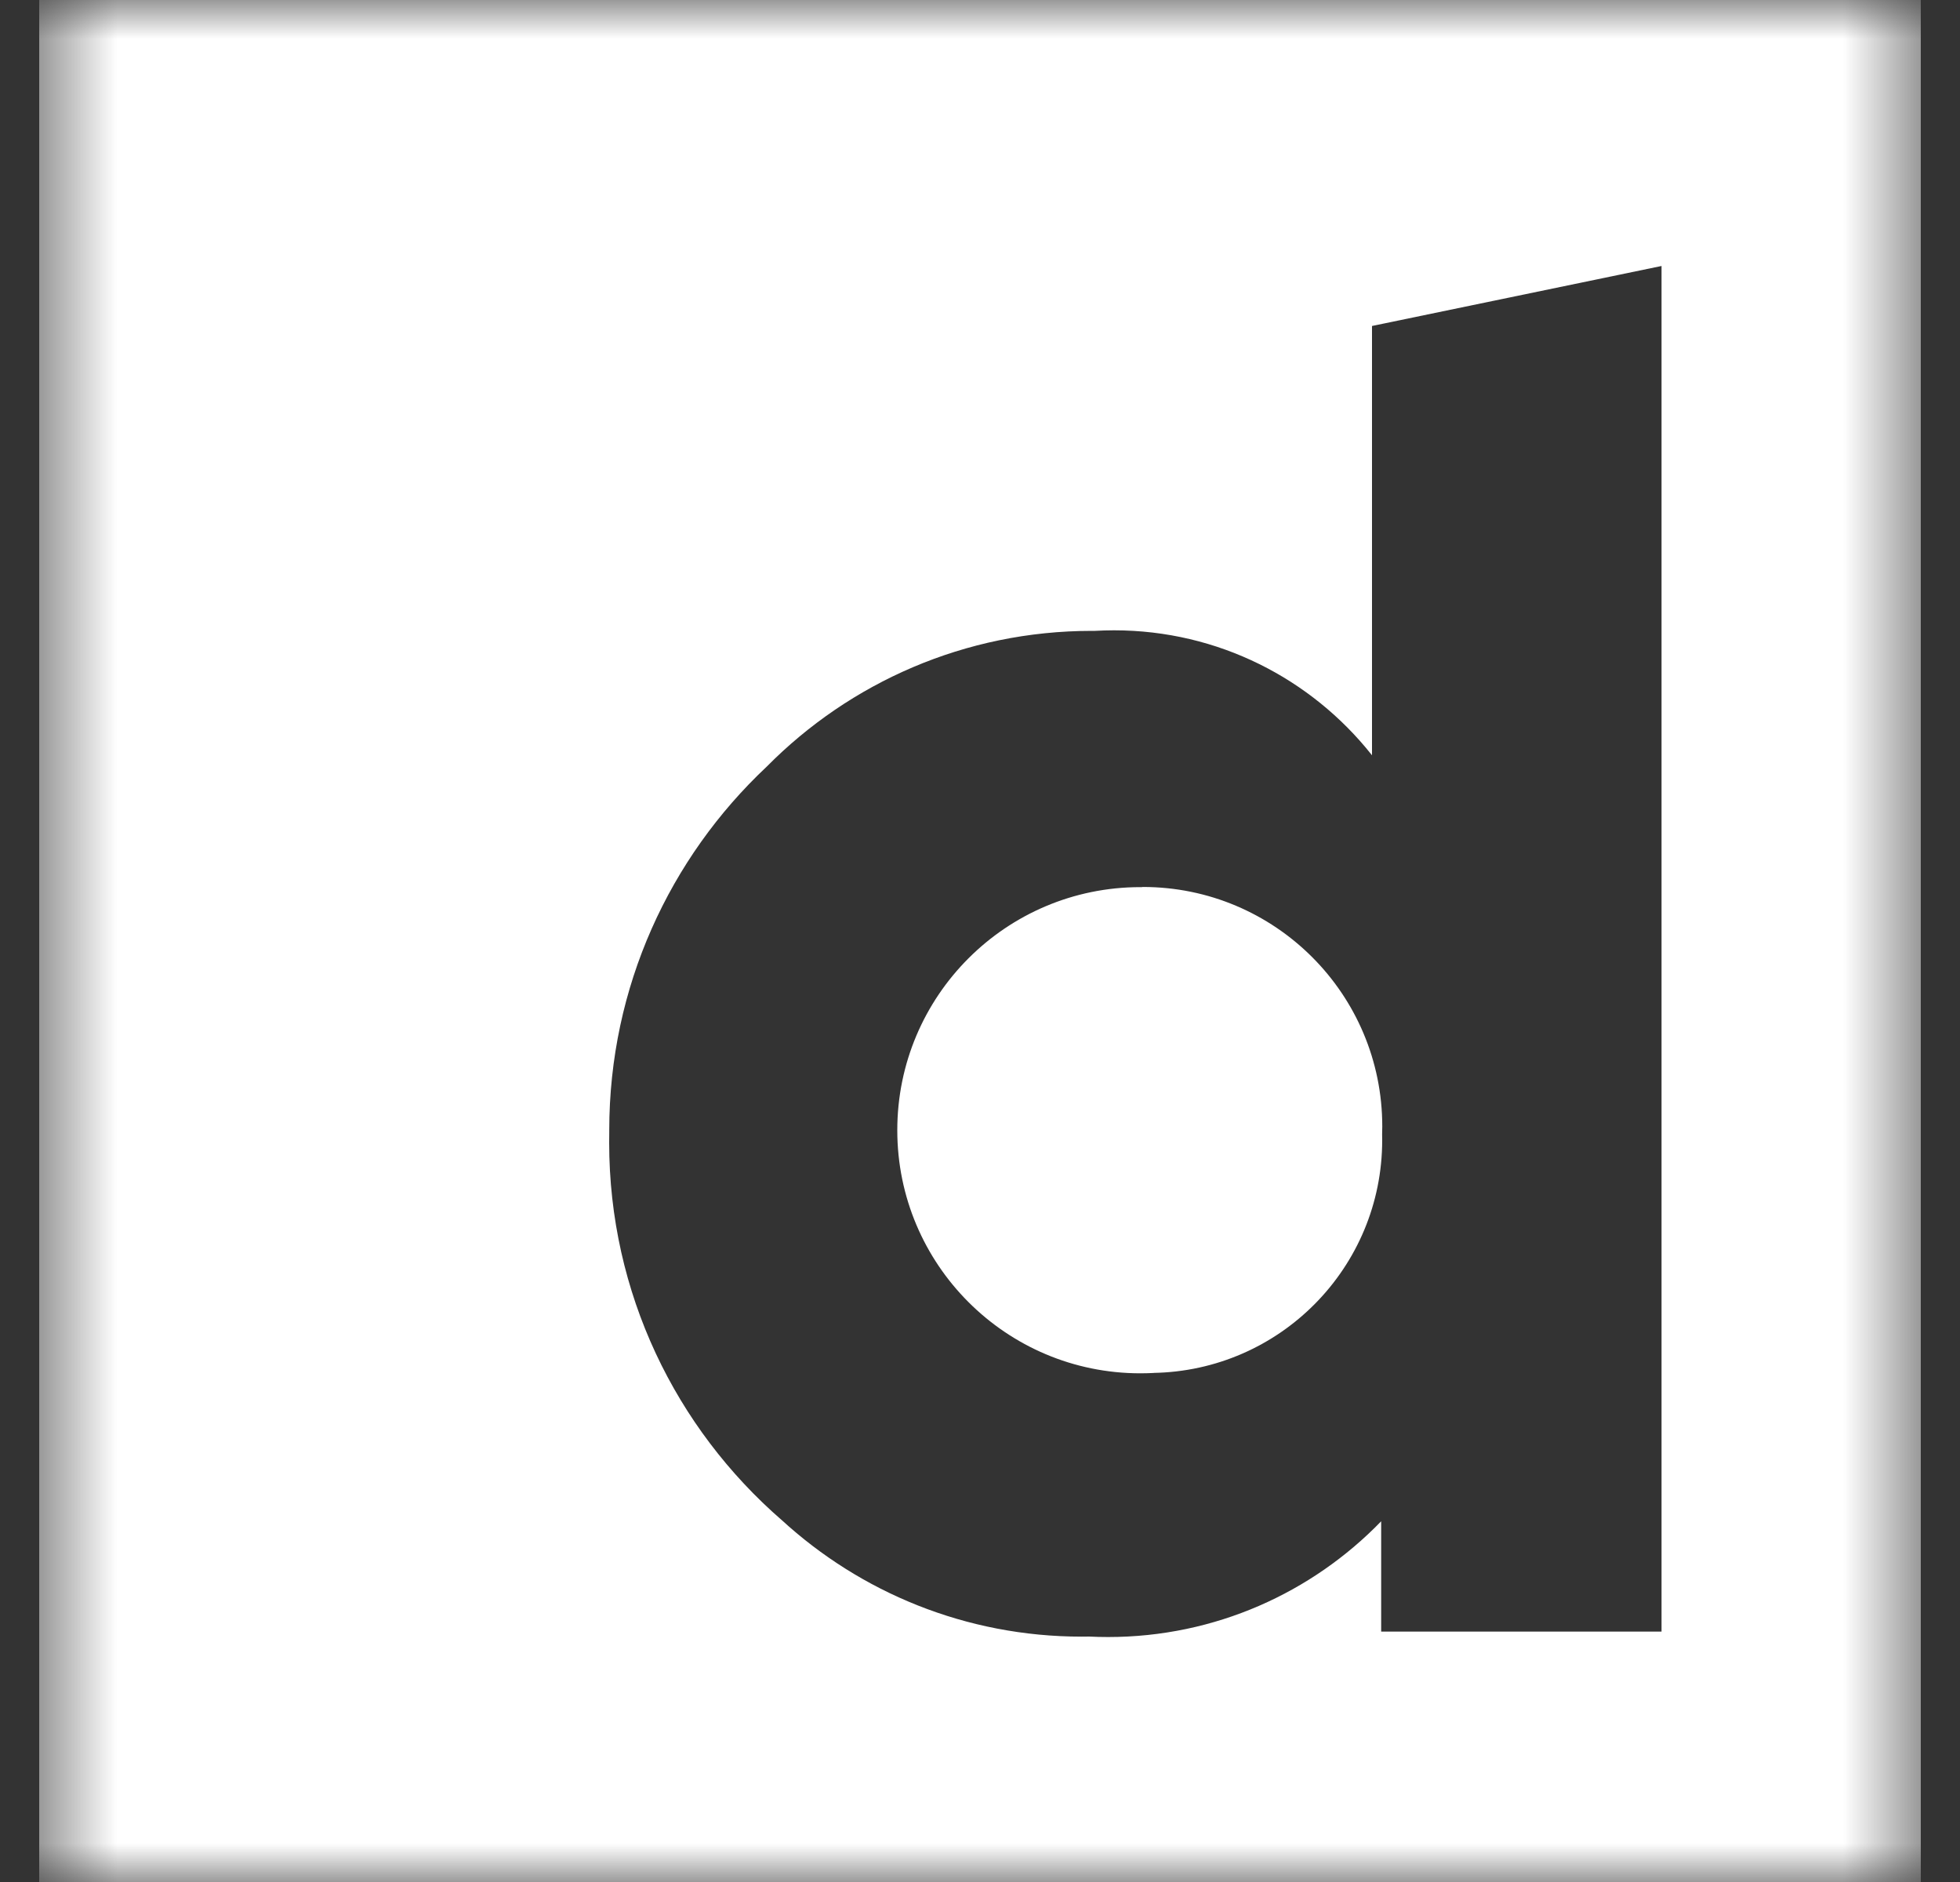 <svg width="25" height="24" viewBox="0 0 25 24" fill="none" xmlns="http://www.w3.org/2000/svg">
<rect x="0" y="0" width="25" height="24" fill="#333333" stroke="none"/>
<g clip-path="url(#clip0_1664_835)">
<mask id="mask0_1664_835" style="mask-type:luminance" maskUnits="userSpaceOnUse" x="0" y="0" width="25" height="24">
<path d="M24.5 0H0.5V24H24.5V0Z" fill="white"/>
</mask>
<g mask="url(#mask0_1664_835)">
<path d="M14.568 11.313C14.561 11.313 14.553 11.313 14.545 11.313C12.833 11.313 11.445 12.701 11.445 14.413C11.445 16.125 12.833 17.513 14.545 17.513C14.606 17.513 14.667 17.511 14.728 17.508H14.72H14.704C16.325 17.484 17.63 16.165 17.63 14.54C17.63 14.515 17.63 14.489 17.629 14.464V14.468C17.63 14.437 17.631 14.401 17.631 14.365C17.631 12.678 16.264 11.311 14.577 11.311C14.574 11.311 14.57 11.311 14.567 11.311L14.568 11.313Z" fill="white"/>
<path d="M0.5 0V24H24.5V0H0.5ZM21.193 20.807H17.617V19.4C16.735 20.31 15.5 20.876 14.134 20.876C14.052 20.876 13.971 20.874 13.89 20.87H13.901C13.87 20.871 13.834 20.871 13.797 20.871C12.32 20.871 10.975 20.306 9.967 19.381L9.971 19.385C8.619 18.211 7.77 16.489 7.77 14.57C7.77 14.528 7.77 14.485 7.771 14.443V14.449C7.771 14.438 7.771 14.426 7.771 14.413C7.771 12.585 8.543 10.938 9.778 9.778L9.781 9.775C10.839 8.706 12.306 8.045 13.928 8.045H13.969H13.967C14.039 8.041 14.124 8.038 14.209 8.038C15.539 8.038 16.725 8.657 17.493 9.623L17.5 9.632V4.157L21.193 3.392V20.807Z" fill="white"/>
</g>
</g>
<defs>
<clipPath id="clip0_1664_835">
<rect width="24" height="24" fill="white" transform="translate(0.5)"/>
</clipPath>
</defs>
</svg>
